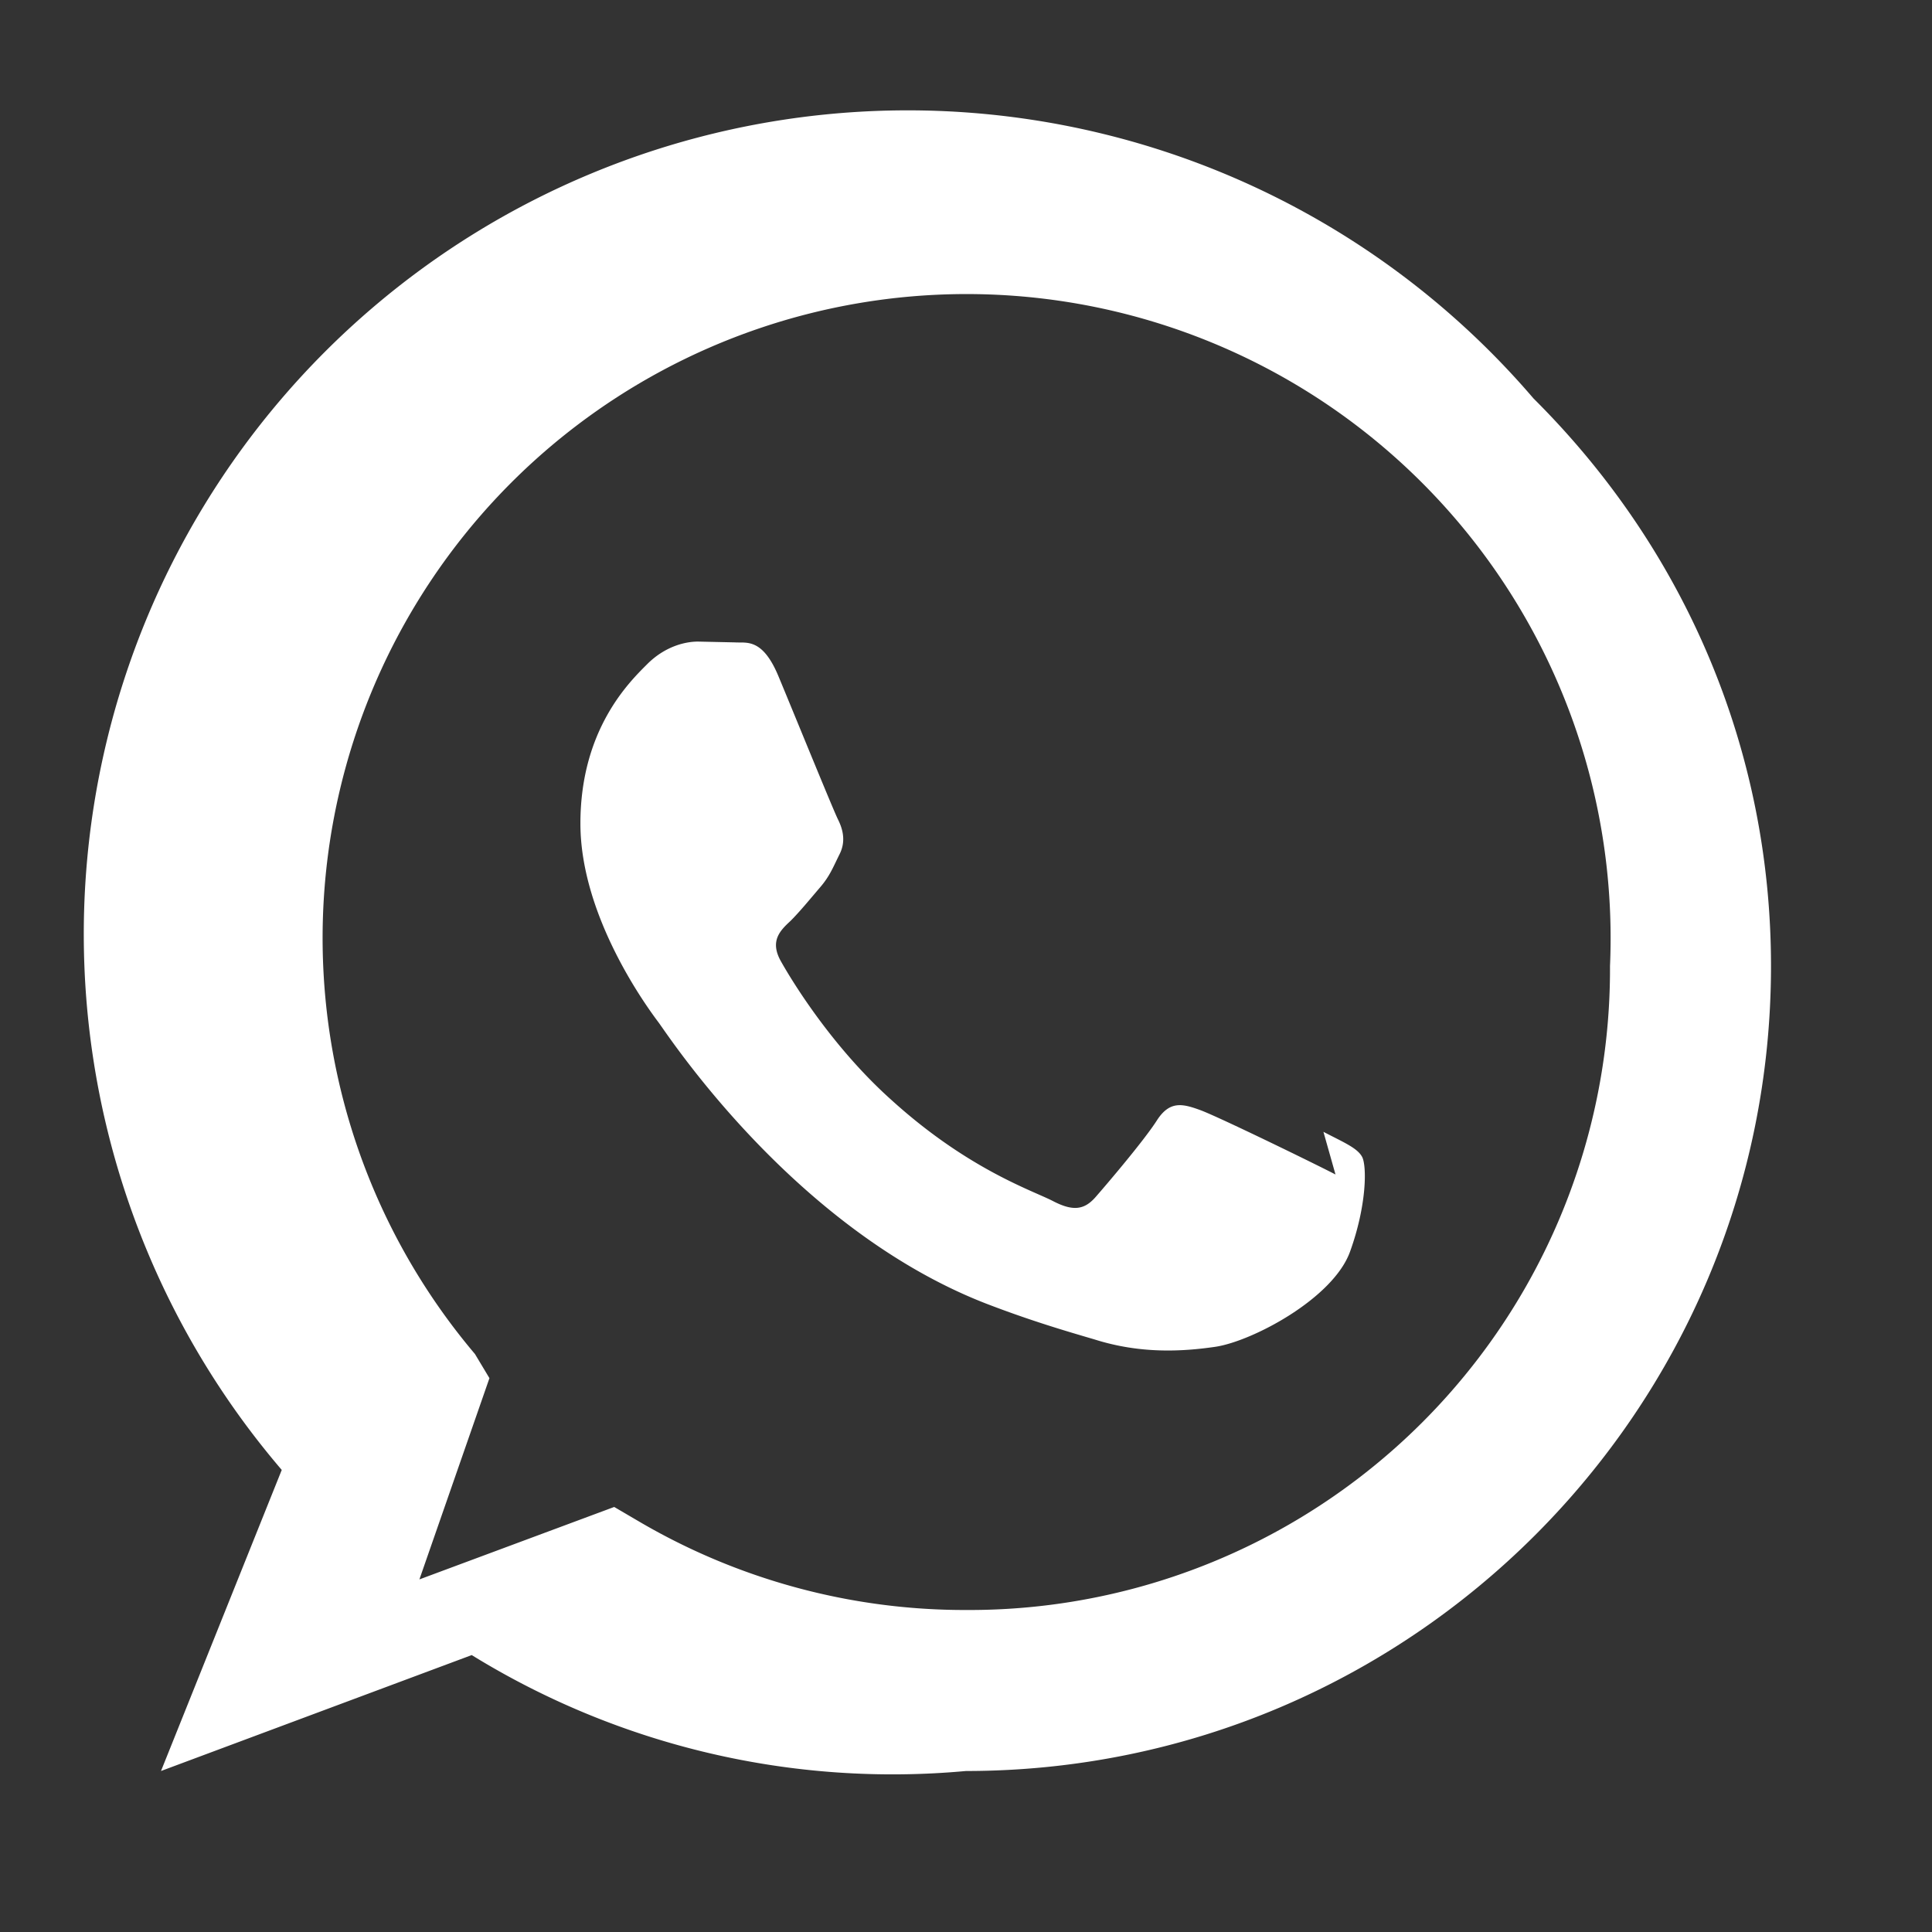 <svg xmlns="http://www.w3.org/2000/svg" width="24" height="24" viewBox="0 0 24 24" fill="none">
  <rect x="0" y="0" width="24" height="24" fill="#333333" stroke="none"/>
  <!-- White WhatsApp glyph (no background) -->
  <path fill="white" d="M19.05 4.95A10 10 0 0 0 3.5 18.26L2 22l3.86-1.44A9.96 9.96 0 0 0 12 22c5.52 0 10-4.48 10-10 0-2.65-1.04-5.15-2.95-7.05ZM12 20a8 8 0 0 1-4.08-1.11l-.29-.17-2.42.9.87-2.5-.18-.3A8 8 0 1 1 20 12a7.96 7.96 0 0 1-8 8Zm4.59-5.41c-.25-.13-1.46-.72-1.68-.8-.22-.08-.38-.12-.54.13-.16.25-.62.79-.76.95-.14.16-.28.18-.53.05-.25-.13-1.05-.39-2-1.25-.74-.66-1.24-1.48-1.38-1.73-.14-.25-.01-.38.12-.5.12-.12.25-.28.37-.42.12-.14.16-.25.24-.41.08-.16.04-.31-.02-.43-.06-.12-.54-1.3-.74-1.78-.2-.48-.4-.41-.54-.42l-.46-.01c-.16 0-.41.06-.63.28-.22.22-.83.81-.83 1.98 0 1.17.85 2.31.97 2.47.12.16 1.68 2.56 4.06 3.49.57.22 1.02.35 1.36.45.57.18 1.09.15 1.5.09.46-.07 1.46-.6 1.67-1.18.21-.58.21-1.07.15-1.18-.06-.11-.23-.18-.48-.31Z"/>
</svg>


